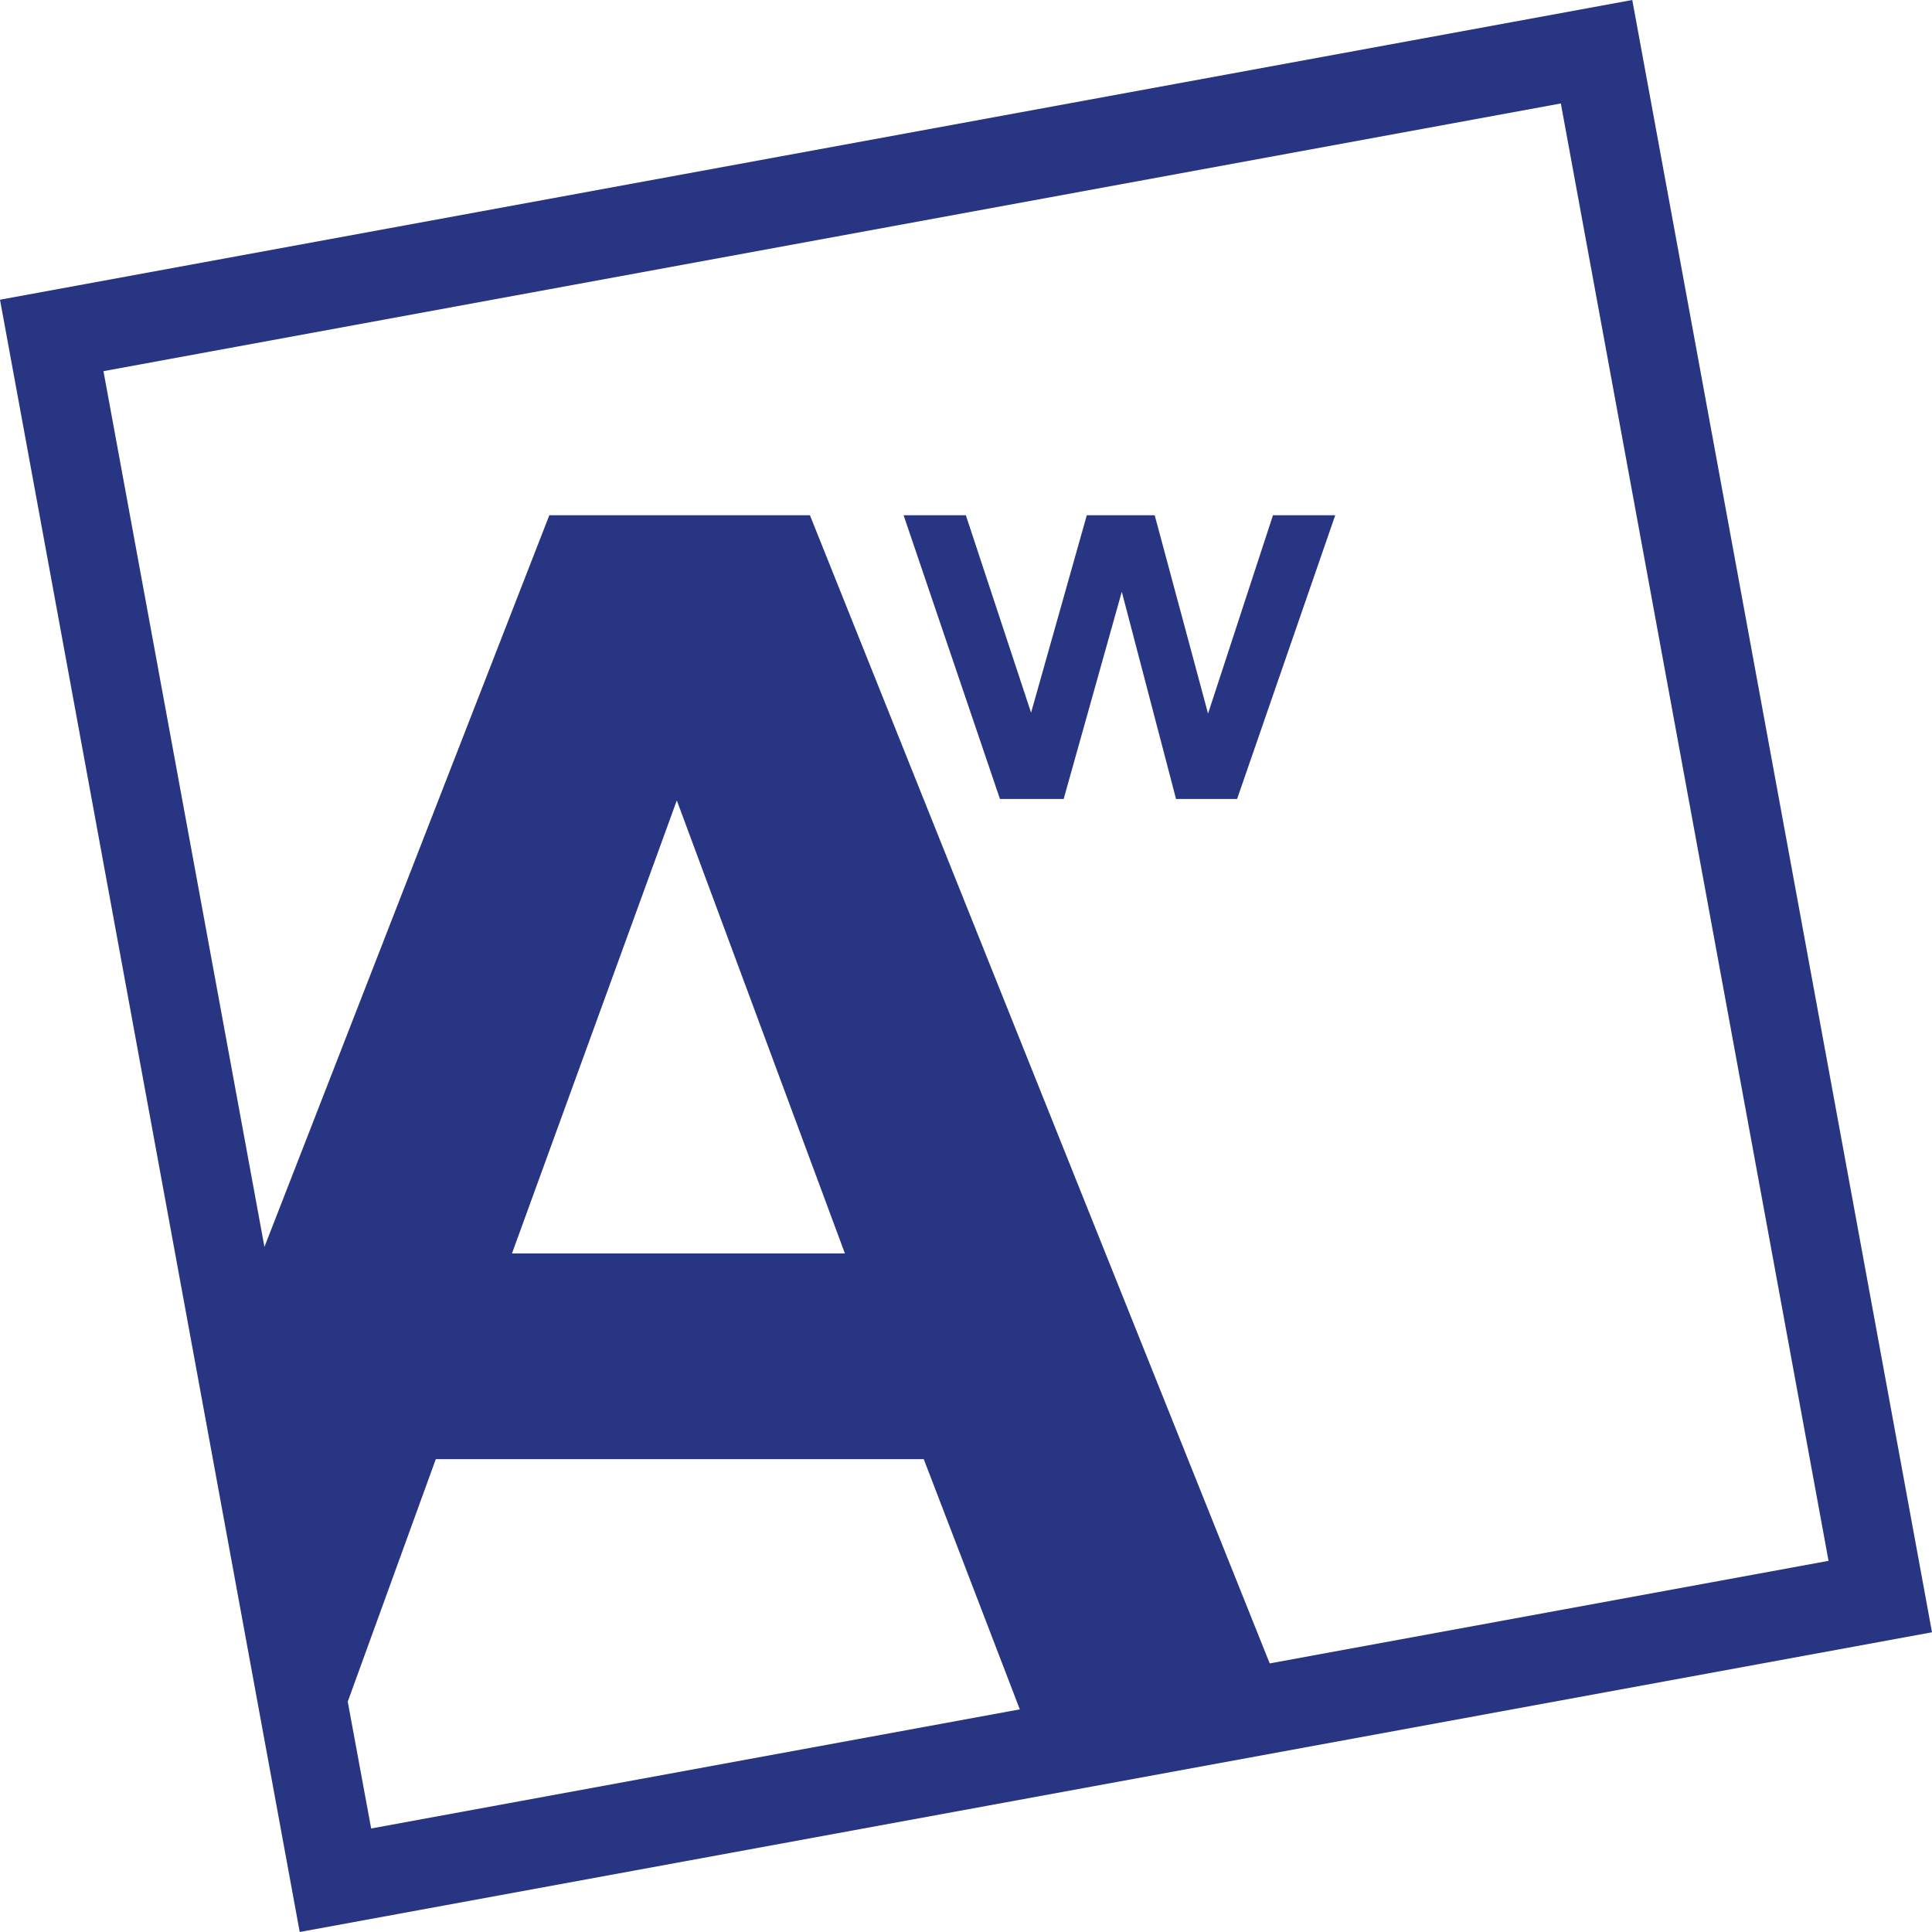 <?xml version="1.0" encoding="UTF-8"?>
<svg id="Ebene_1" xmlns="http://www.w3.org/2000/svg" version="1.1" viewBox="0 0 65.17 65.17">
  <!-- Generator: Adobe Illustrator 29.3.1, SVG Export Plug-In . SVG Version: 2.1.0 Build 151)  -->
  <defs>
    <style>
      .st0 {
        fill: #283583;
      }
    </style>
  </defs>
  <path class="st0" d="M55.06,0L0,10.11l10.11,55.06,55.06-10.11L55.06,0ZM12.52,61.68l-.79-4.28,2.97-8.18h16.46l3.24,8.44-21.89,4.02ZM17.27,42.28l5.56-15.28,5.67,15.28h-11.24ZM27.32,17.38h-8.79l-9.61,24.68L3.49,12.52,52.65,3.49l9.03,49.16-18.85,3.46-15.51-38.73Z"/>
  <polygon class="st0" points="40.75 24.07 38.95 17.38 36.66 17.38 34.78 24.04 32.58 17.38 30.48 17.38 33.73 26.95 35.88 26.95 37.84 19.96 39.67 26.95 41.73 26.95 45.04 17.38 42.94 17.38 40.75 24.07"/>
</svg>